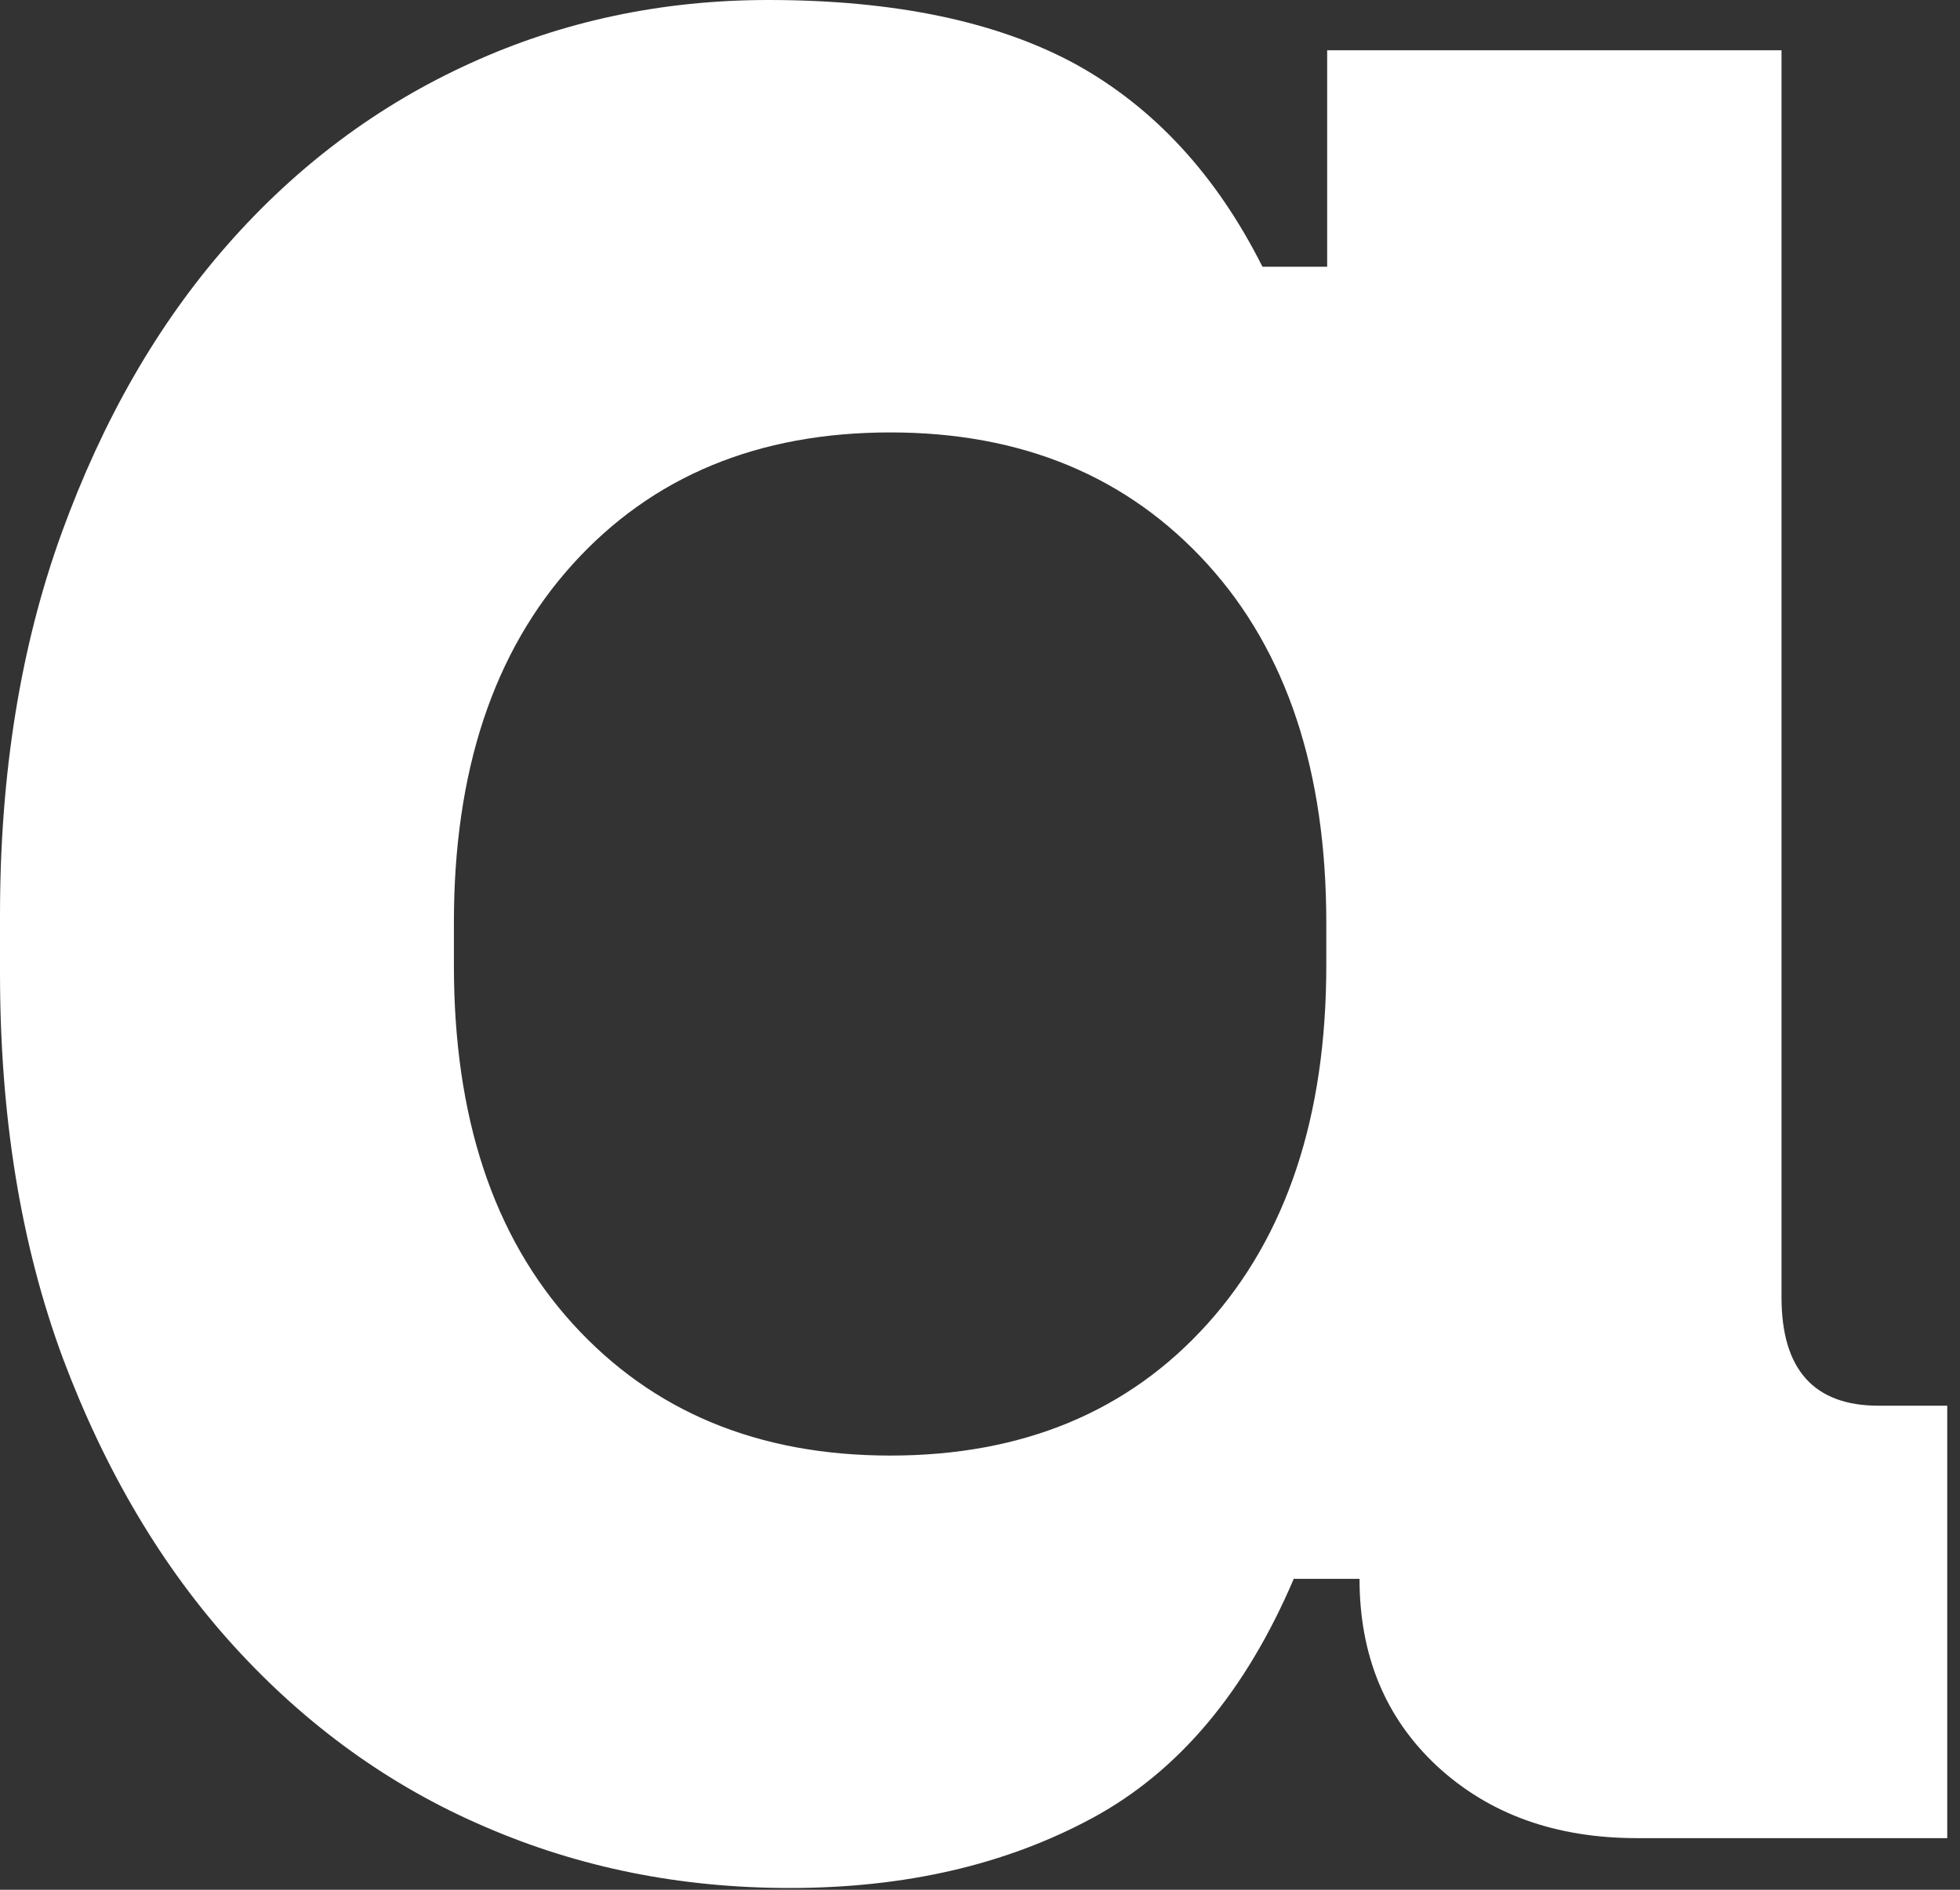 <?xml version="1.0" encoding="utf-8"?>
<svg xmlns="http://www.w3.org/2000/svg" fill="none" height="100%" overflow="visible" preserveAspectRatio="none" style="display: block;" viewBox="0 0 112 108" width="100%">
<rect x="0" y="0" width="112" height="108" fill="#333333" stroke="none"/>
<path d="M73.939 90.206C71.191 96.653 67.367 101.226 62.42 103.9C57.472 106.573 51.725 107.898 45.128 107.898C38.931 107.898 33.134 106.748 27.712 104.399C22.289 102.076 17.517 98.627 13.393 94.105C9.271 89.582 6.022 84.084 3.598 77.637C1.199 71.166 0 63.844 0 55.598V52.3C0 44.204 1.174 36.932 3.523 30.46C5.872 23.988 9.021 18.516 12.994 13.993C16.967 9.47 21.614 5.997 26.912 3.598C32.184 1.199 37.857 0 43.904 0C51.175 0 57.047 1.249 61.52 3.698C65.968 6.172 69.516 10.02 72.14 15.243H75.838V2.874H101.801V74.139C101.801 78.262 103.65 80.336 107.348 80.336H111.271V105.049H93.555C88.882 105.049 85.084 103.675 82.11 100.926C79.162 98.177 77.687 94.604 77.687 90.231H73.964L73.939 90.206ZM50.875 83.185C58.422 83.185 64.469 80.686 68.992 75.663C73.514 70.641 75.788 63.819 75.788 55.173V52.724C75.788 44.079 73.539 37.232 68.992 32.234C64.444 27.237 58.422 24.713 50.875 24.713C43.329 24.713 37.282 27.212 32.734 32.234C28.186 37.257 25.937 44.079 25.937 52.724V55.173C25.937 63.844 28.186 70.666 32.734 75.663C37.282 80.661 43.304 83.185 50.875 83.185Z" fill="white" id="Vector"/>
</svg>